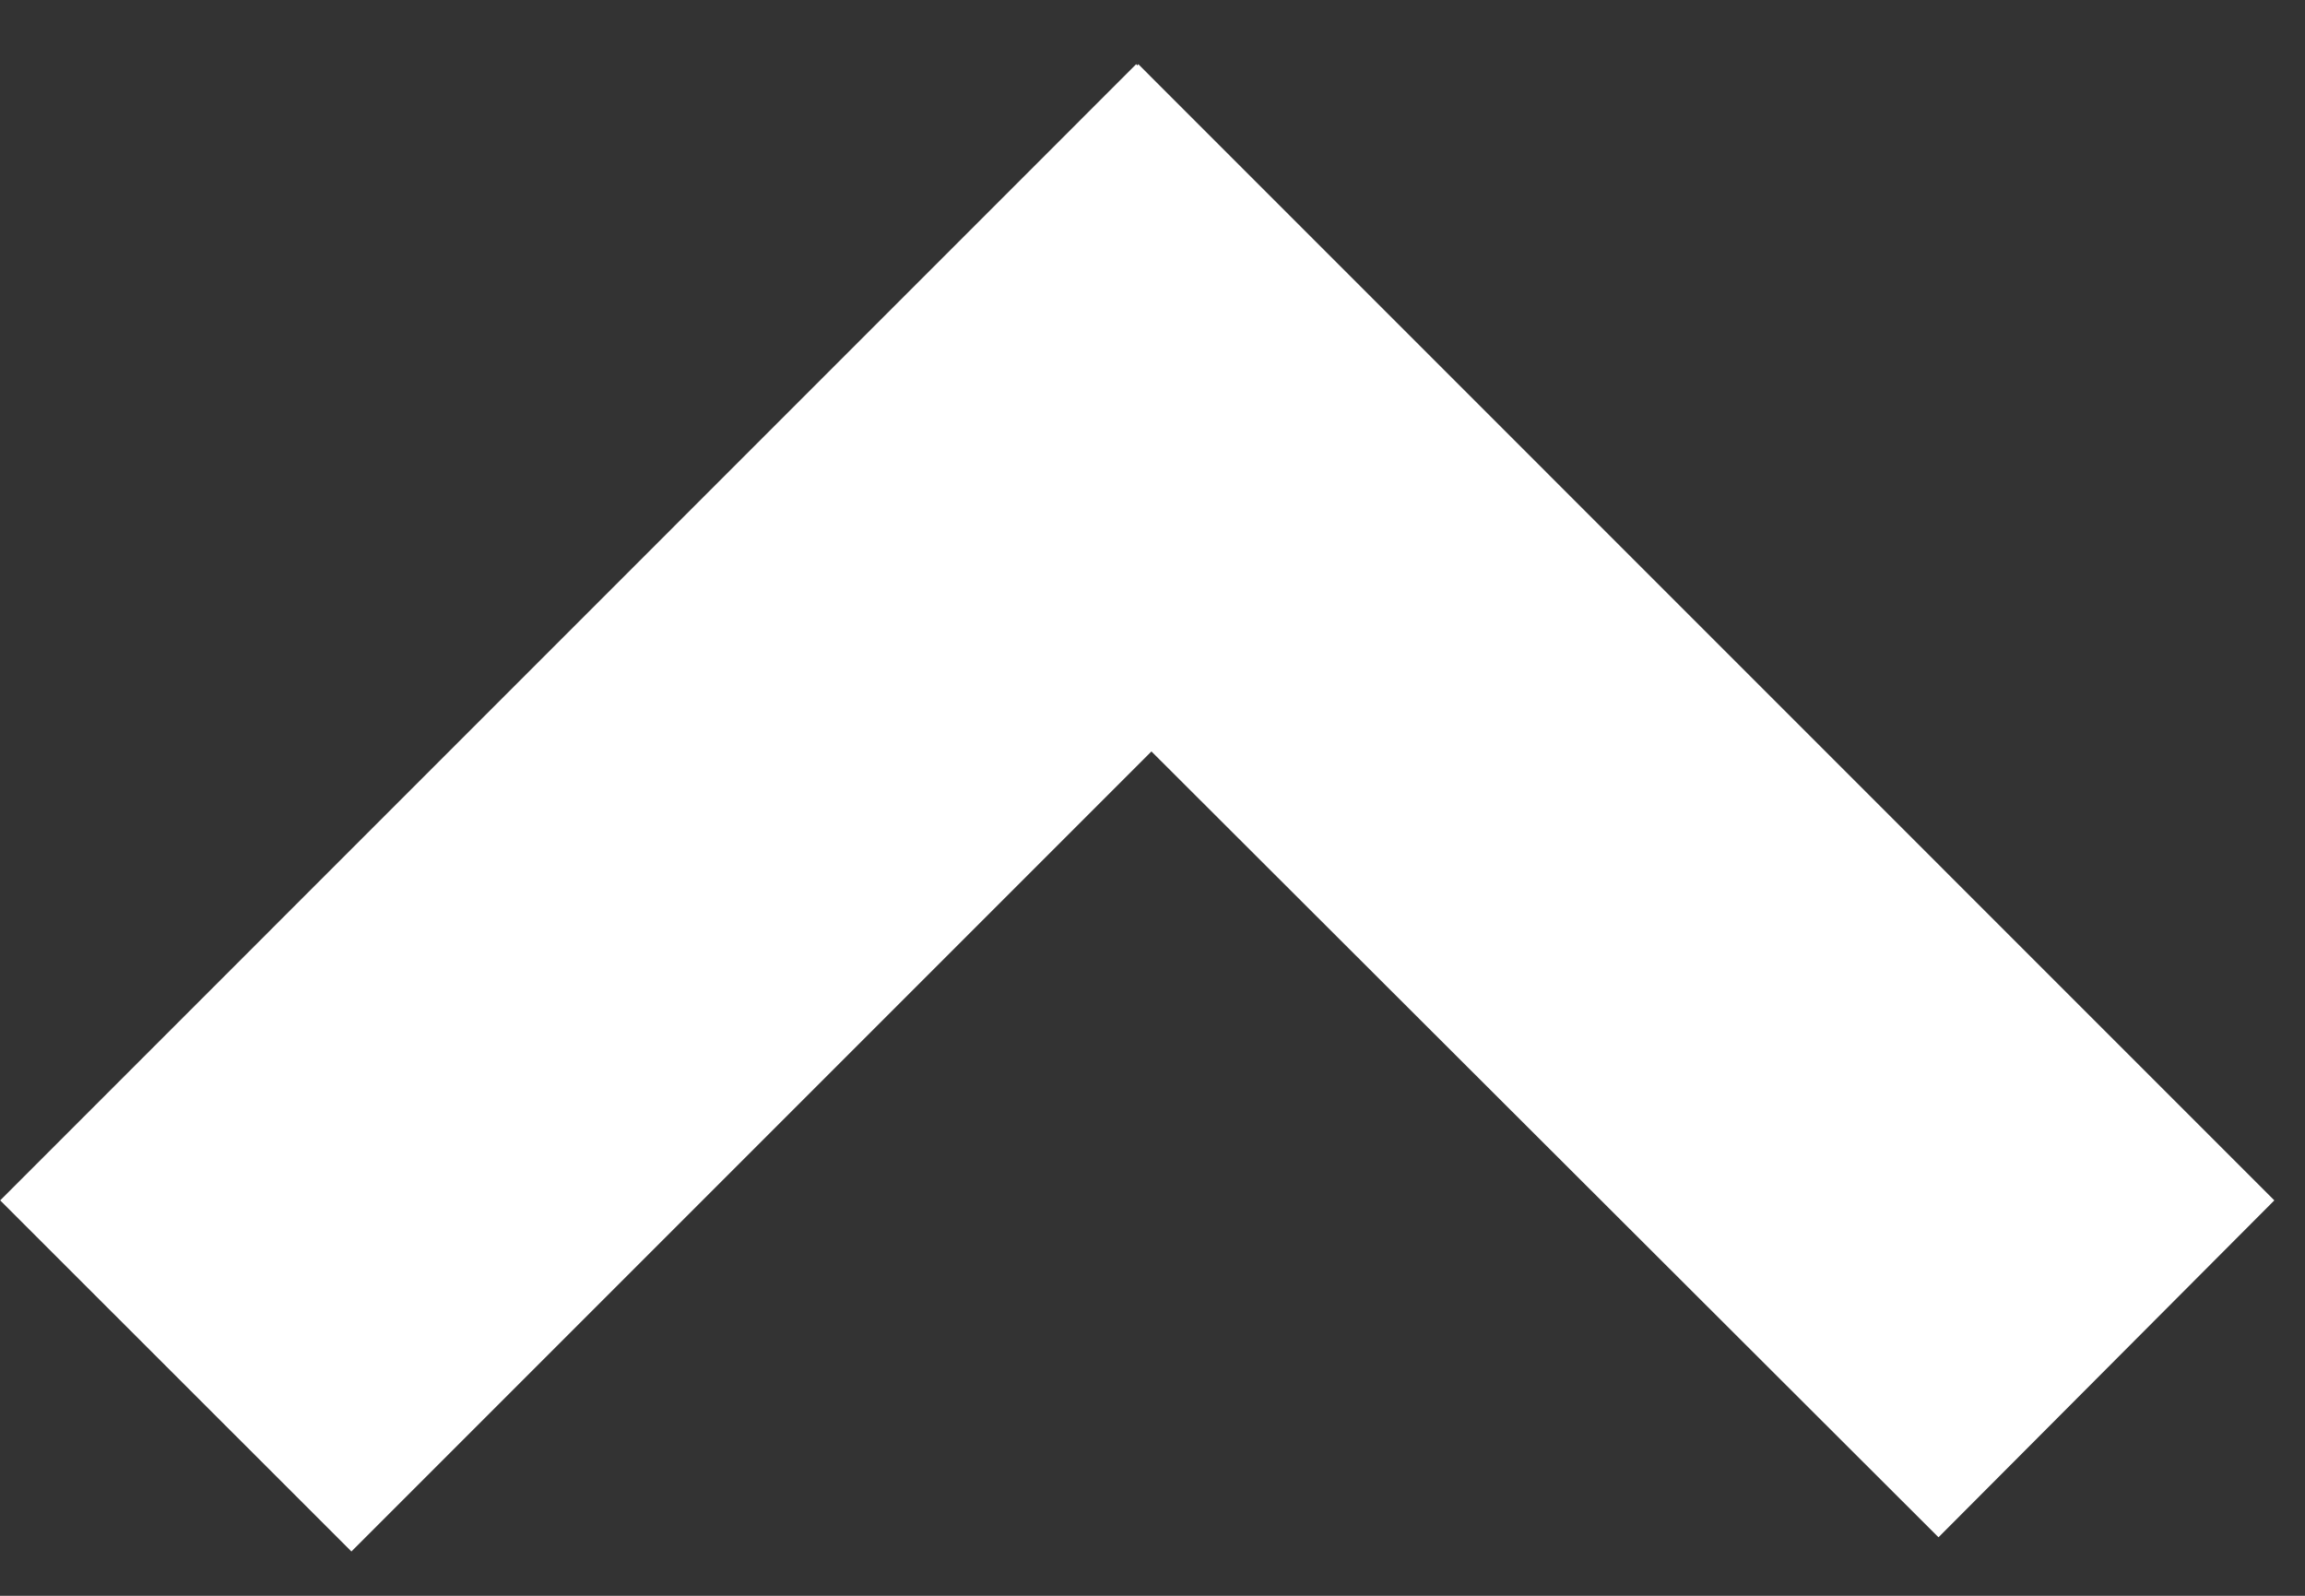 <?xml version="1.0" encoding="UTF-8"?>
<svg width="13px" height="9px" viewBox="0 0 13 9" version="1.1" xmlns="http://www.w3.org/2000/svg" xmlns:xlink="http://www.w3.org/1999/xlink">
    <rect x="0" y="0" width="13" height="9" fill="#333333" stroke="none"/>
    <!-- Generator: Sketch 50.2 (55047) - http://www.bohemiancoding.com/sketch -->
    <title>Haut_de_page</title>
    <desc>Created with Sketch.</desc>
    <defs></defs>
    <g id="Page-1" stroke="none" stroke-width="1" fill="none" fill-rule="evenodd">
        <g id="Haut_de_page" fill="#FFFFFF" fill-rule="nonzero">
            <polygon id="Shape" points="6.42 0.362 12.827 6.77 10.933 8.67 6.494 4.238 1.982 8.75 0.001 6.77 6.408 0.362 6.414 0.369"></polygon>
        </g>
    </g>
</svg>